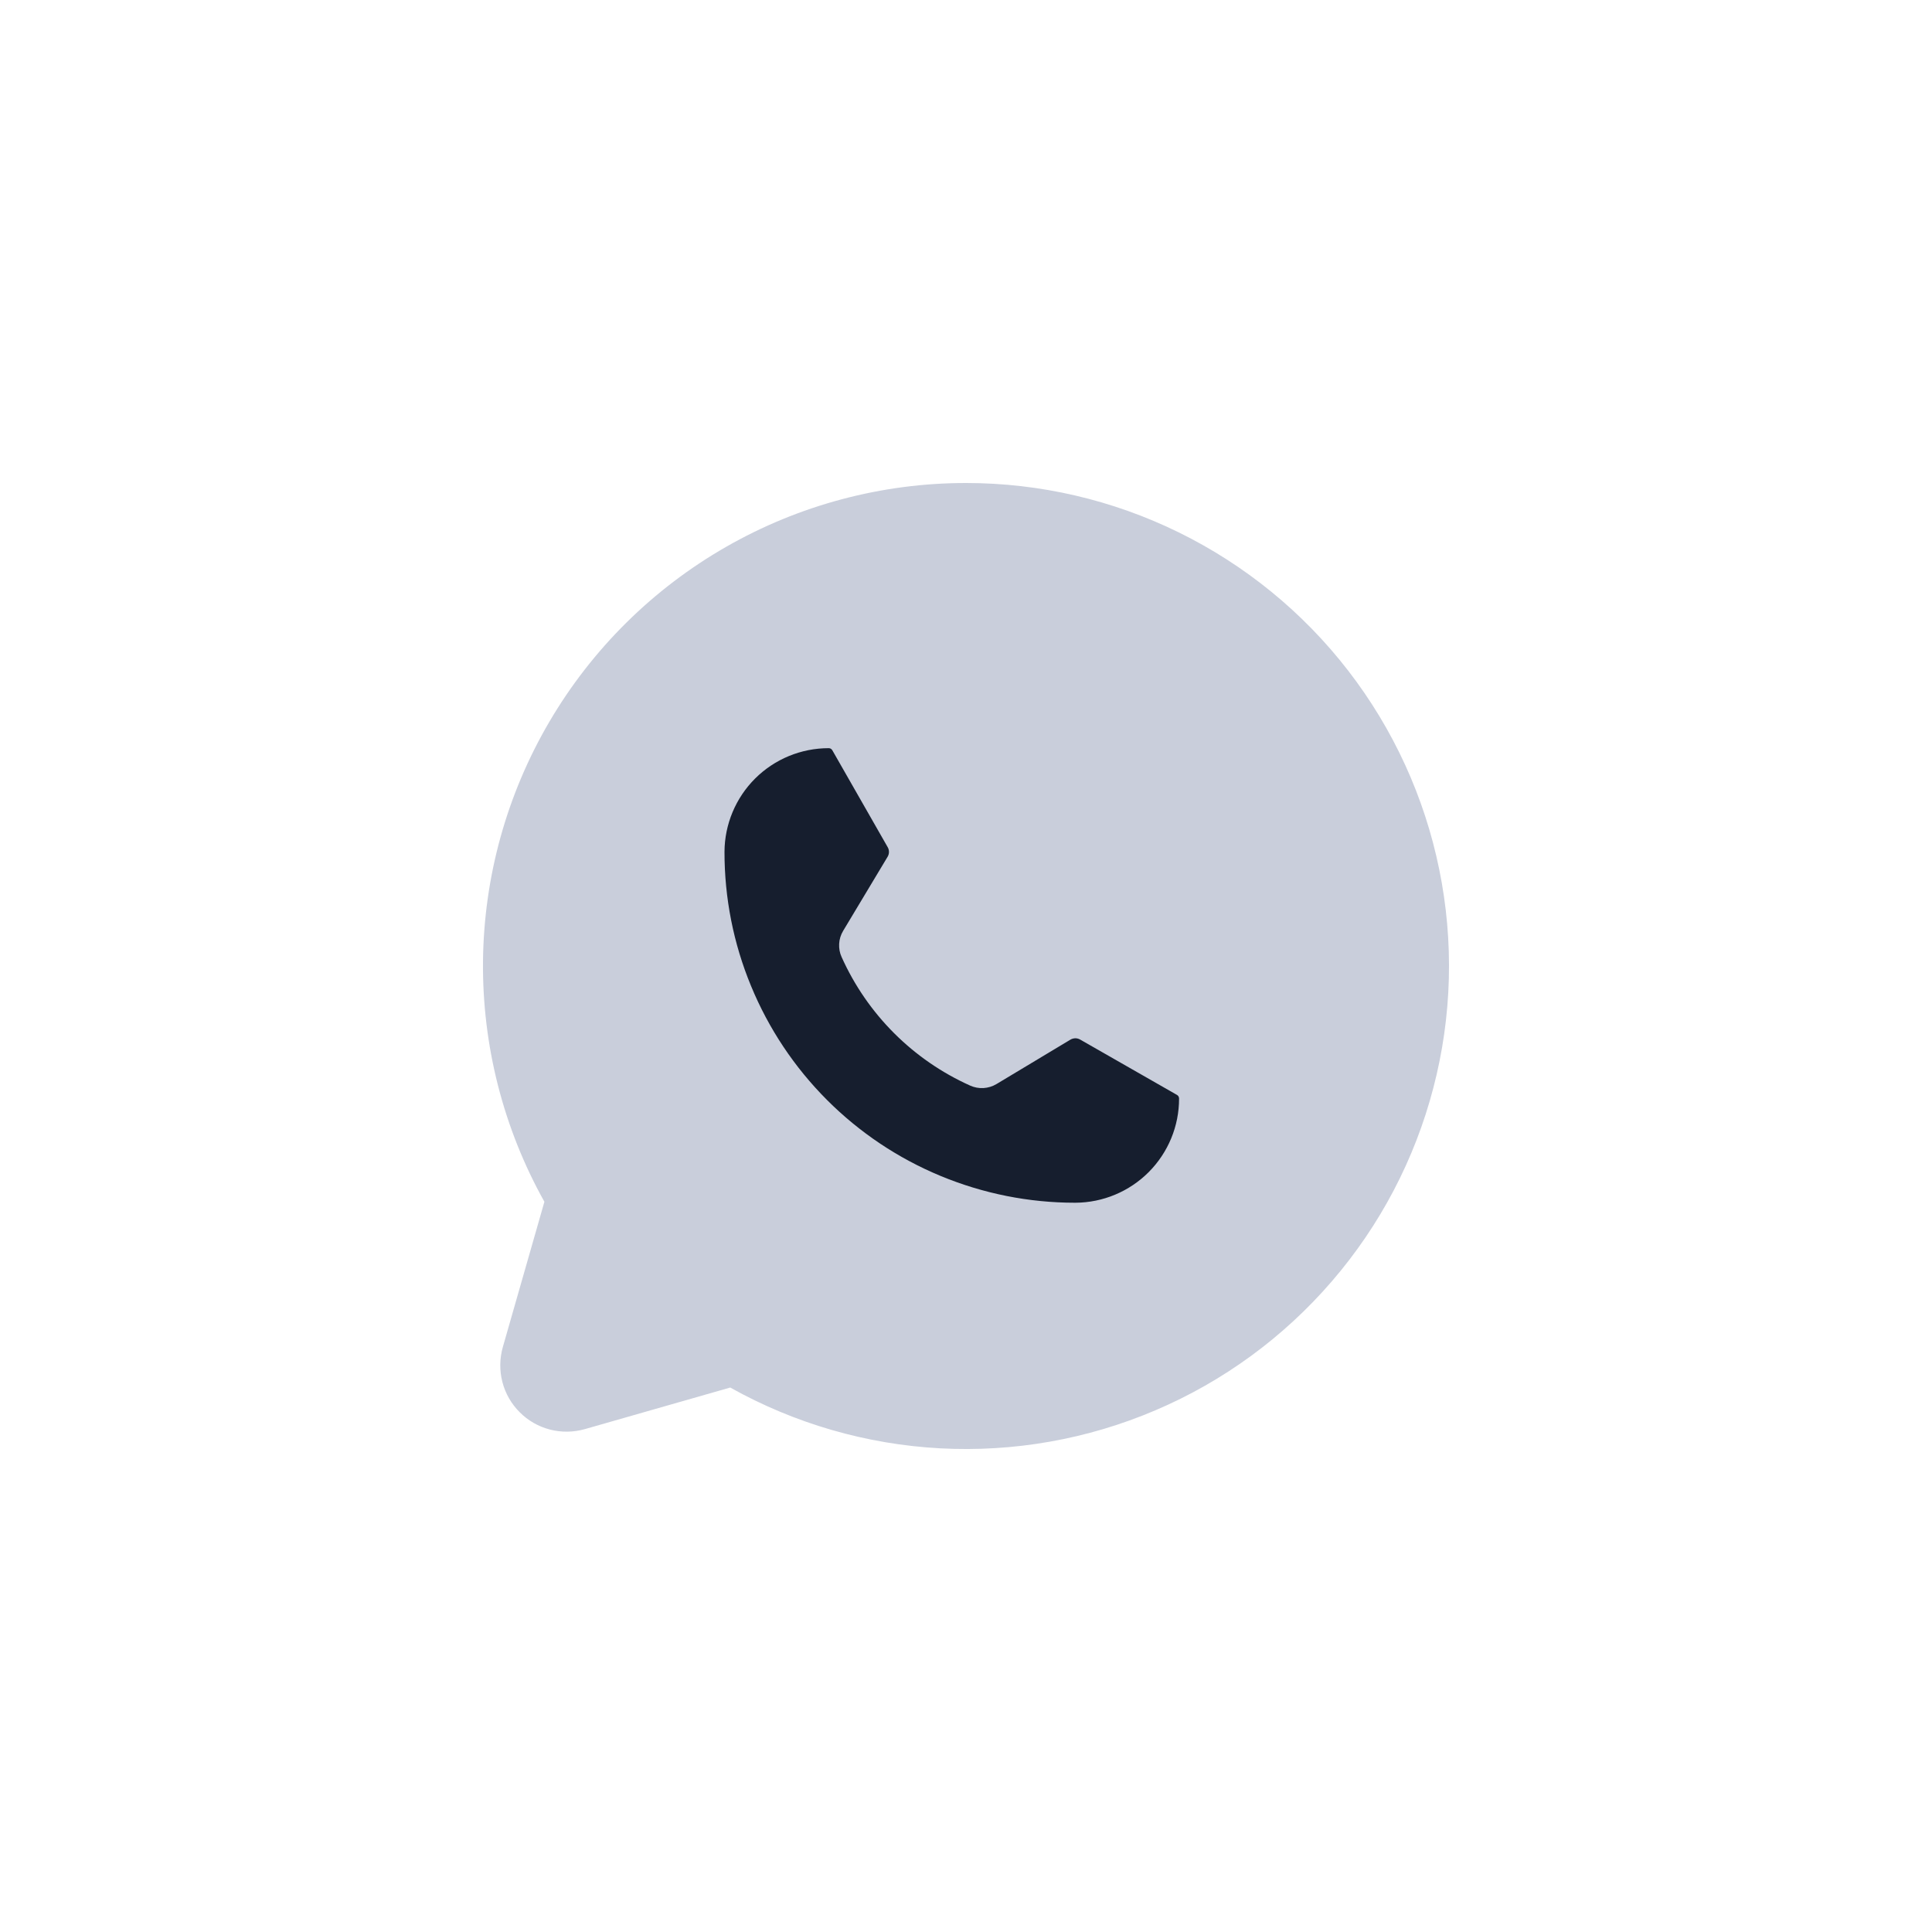 <svg width="32" height="32" viewBox="0 0 32 32" fill="none" xmlns="http://www.w3.org/2000/svg">
<path d="M16 8C14.605 8 13.234 8.365 12.024 9.059C10.814 9.752 9.806 10.75 9.1 11.953C8.394 13.156 8.015 14.523 8 15.918C7.986 17.313 8.336 18.687 9.017 19.905L8.328 22.313C8.275 22.501 8.272 22.701 8.321 22.89C8.37 23.08 8.469 23.253 8.608 23.391C8.746 23.53 8.919 23.629 9.109 23.678C9.298 23.727 9.498 23.724 9.686 23.671L12.095 22.982C13.162 23.579 14.351 23.923 15.572 23.989C16.793 24.054 18.012 23.839 19.137 23.359C20.262 22.88 21.261 22.149 22.059 21.223C22.858 20.297 23.433 19.201 23.741 18.018C24.05 16.835 24.083 15.597 23.838 14.399C23.594 13.202 23.078 12.076 22.33 11.108C21.583 10.141 20.623 9.358 19.526 8.819C18.429 8.28 17.223 8 16 8Z" fill="#C9CEDB"/>
<path d="M17.812 19.921H17.804C17.041 19.921 16.286 19.77 15.581 19.478C14.876 19.186 14.236 18.758 13.697 18.218C13.158 17.678 12.731 17.038 12.44 16.332C12.148 15.627 11.999 14.872 12 14.109C12.002 13.653 12.185 13.216 12.508 12.894C12.832 12.572 13.269 12.392 13.726 12.392C13.738 12.392 13.75 12.395 13.761 12.401C13.771 12.408 13.78 12.416 13.786 12.427L14.703 14.032C14.717 14.056 14.724 14.083 14.724 14.111C14.724 14.139 14.716 14.166 14.702 14.19L13.965 15.418C13.926 15.483 13.903 15.556 13.899 15.632C13.895 15.708 13.908 15.783 13.94 15.852C14.365 16.799 15.122 17.556 16.069 17.981C16.138 18.012 16.213 18.026 16.289 18.022C16.365 18.017 16.439 17.995 16.504 17.956L17.731 17.219C17.755 17.205 17.782 17.198 17.81 17.197C17.838 17.197 17.865 17.204 17.89 17.218L19.494 18.135C19.505 18.141 19.514 18.15 19.52 18.16C19.526 18.171 19.529 18.183 19.529 18.195C19.53 18.652 19.349 19.089 19.027 19.413C18.705 19.736 18.268 19.919 17.812 19.921Z" fill="#161E2E"/>
</svg>
